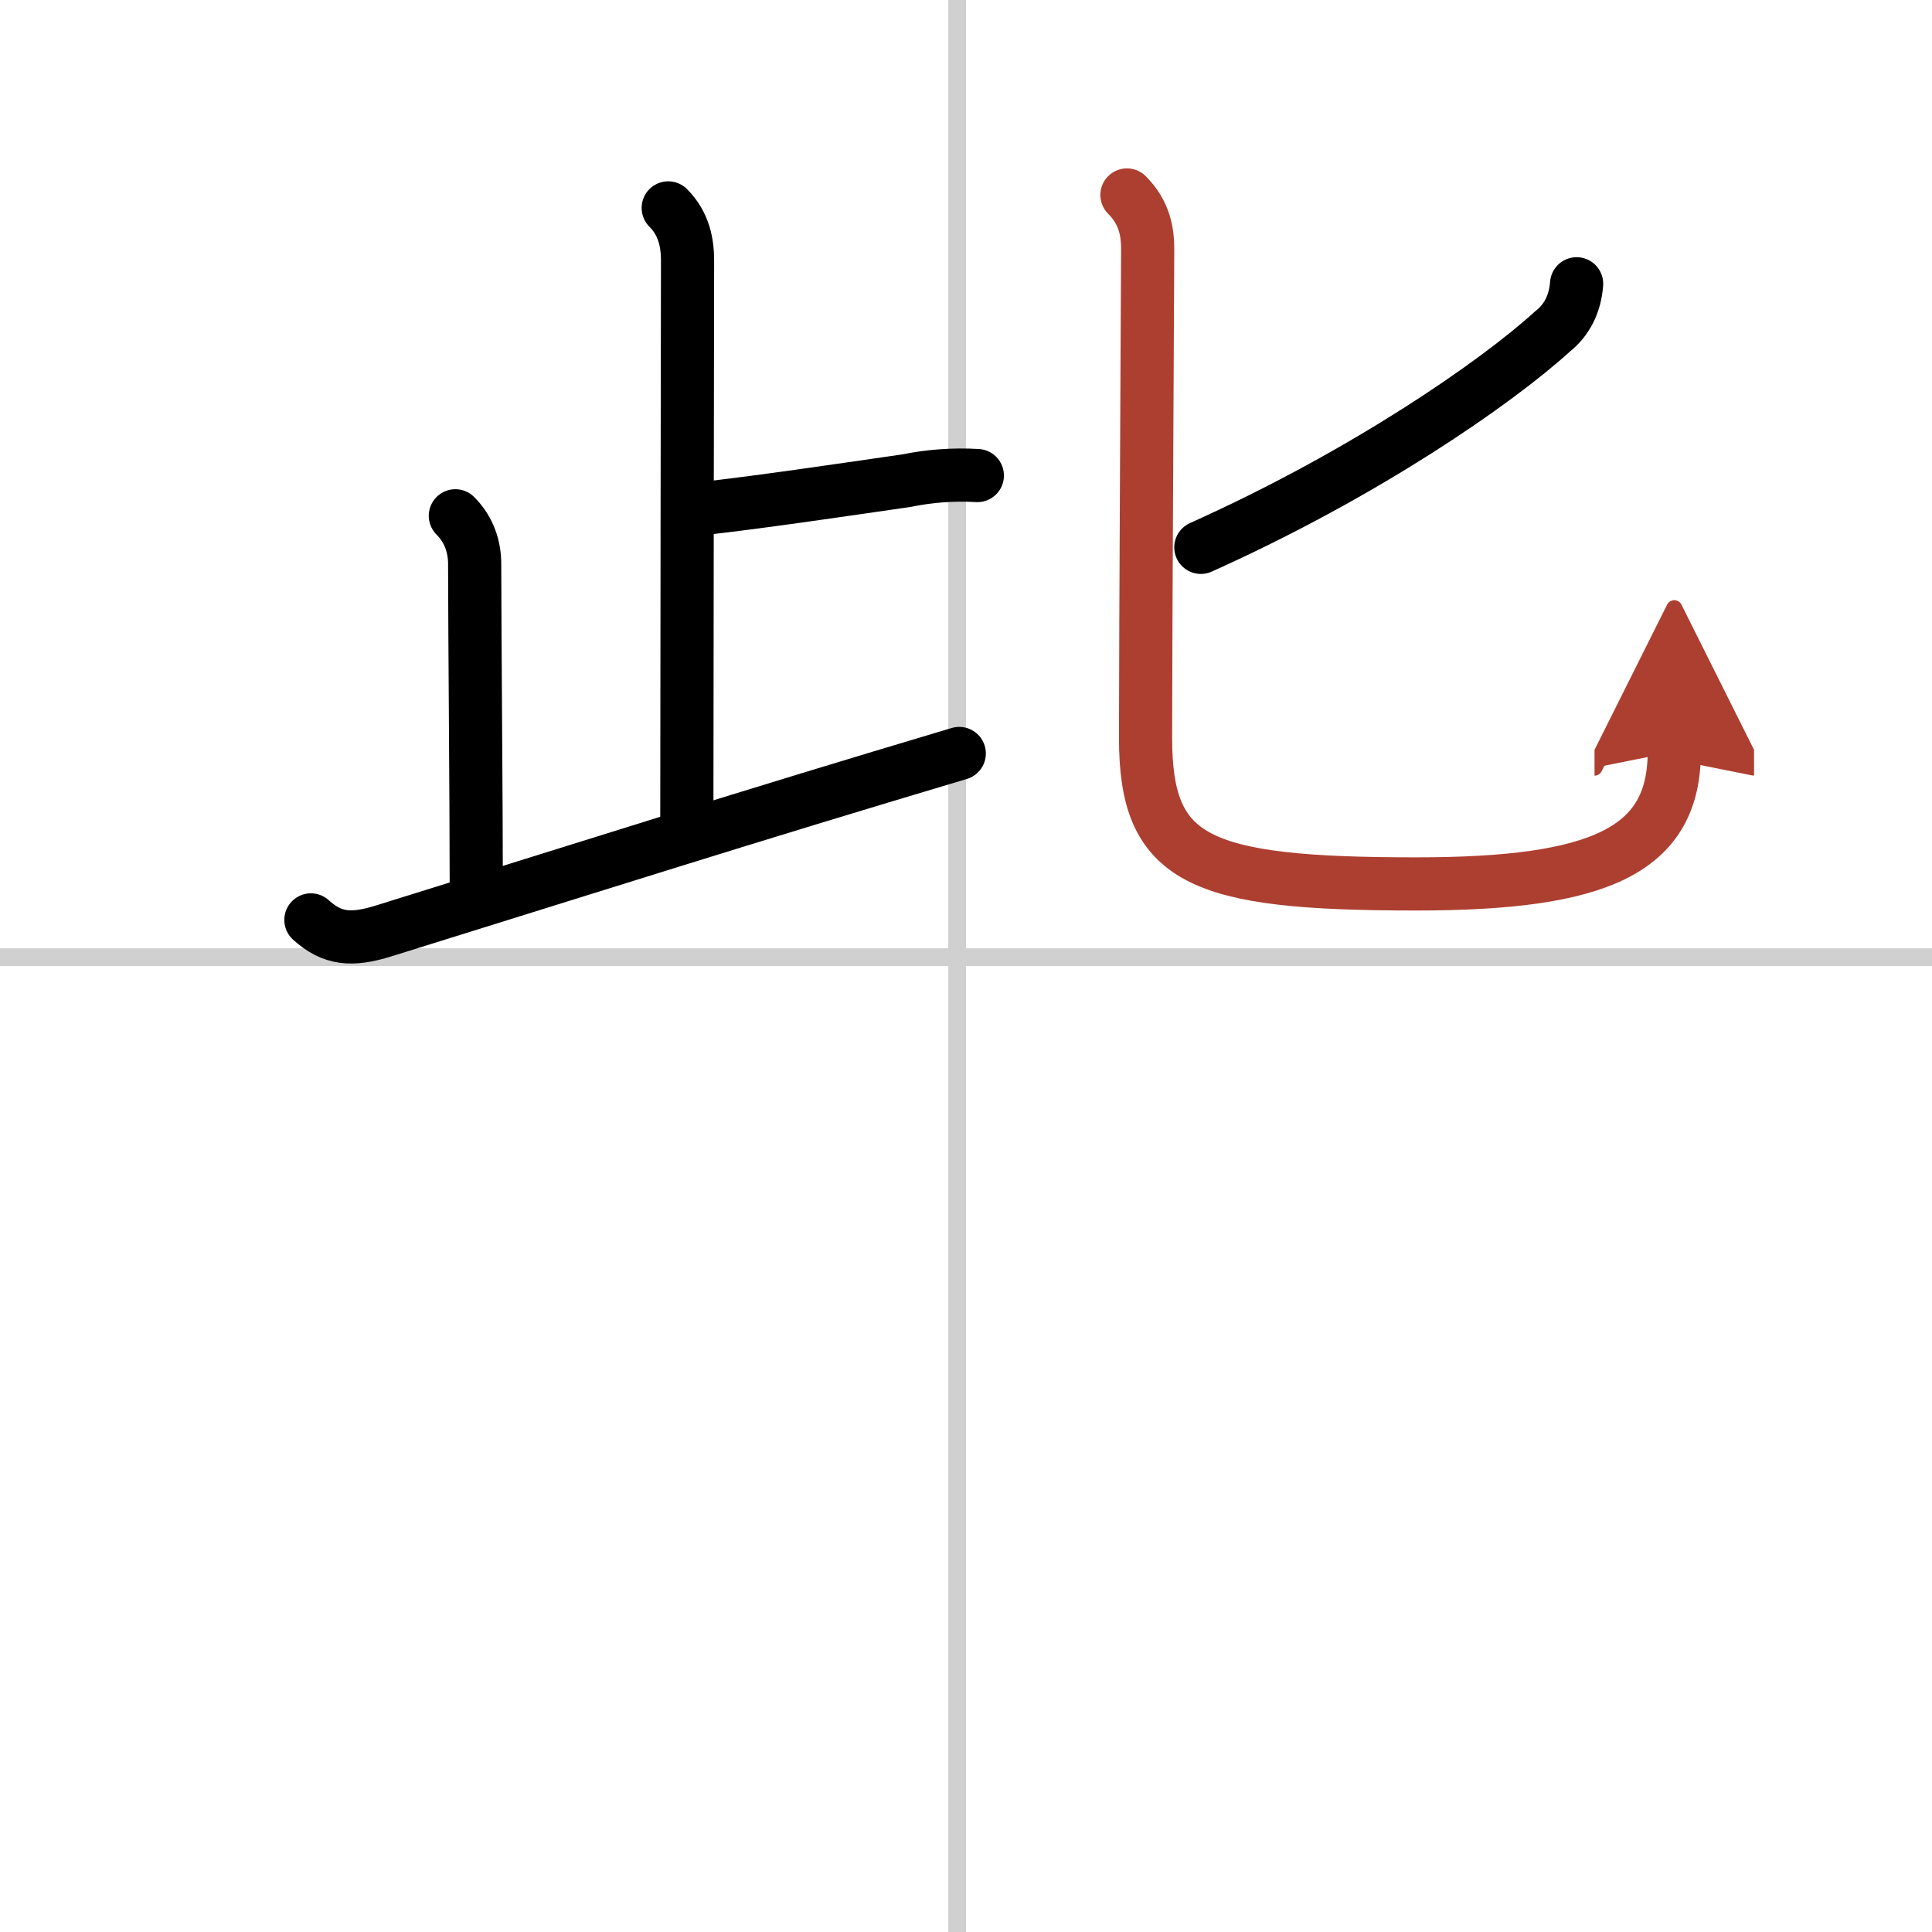 <svg width="400" height="400" viewBox="0 0 109 109" xmlns="http://www.w3.org/2000/svg"><defs><marker id="a" markerWidth="4" orient="auto" refX="1" refY="5" viewBox="0 0 10 10"><polyline points="0 0 10 5 0 10 1 5" fill="#ad3f31" stroke="#ad3f31"/></marker></defs><g fill="none" stroke="#000" stroke-linecap="round" stroke-linejoin="round" stroke-width="3"><rect width="100%" height="100%" fill="#fff" stroke="#fff"/><line x1="54" x2="54" y2="109" stroke="#d0d0d0" stroke-width="1"/><line x2="109" y1="54" y2="54" stroke="#d0d0d0" stroke-width="1"/><path d="m37.7 11.73c0.91 0.91 1.09 2.02 1.09 2.97 0 0.63-0.04 24.92-0.04 31.43"/><path d="m40 28.65c3.21-0.37 7.74-1.04 11.13-1.53 1.32-0.27 2.66-0.37 4.01-0.29"/><path d="m25.69 29.1c0.79 0.79 1.09 1.77 1.09 2.72 0 3.33 0.09 13.54 0.09 17.93"/><path d="m17.54 51.9c1.21 1.1 2.31 1.18 4.11 0.62 12.09-3.76 20.22-6.36 32.47-10.01"/><path d="m88.95 16.01c-0.09 1.15-0.55 2.05-1.37 2.7-3.17 2.88-10.56 8.01-19.83 12.17"/><path d="m63.58 11c1.02 1.02 1.17 2.12 1.17 3.09 0 0.89-0.12 21.96-0.12 27.53 0 6.91 2.91 8.25 15.27 8.25 10.36 0 14.56-1.88 14.56-7.46" marker-end="url(#a)" stroke="#ad3f31"/></g></svg>
